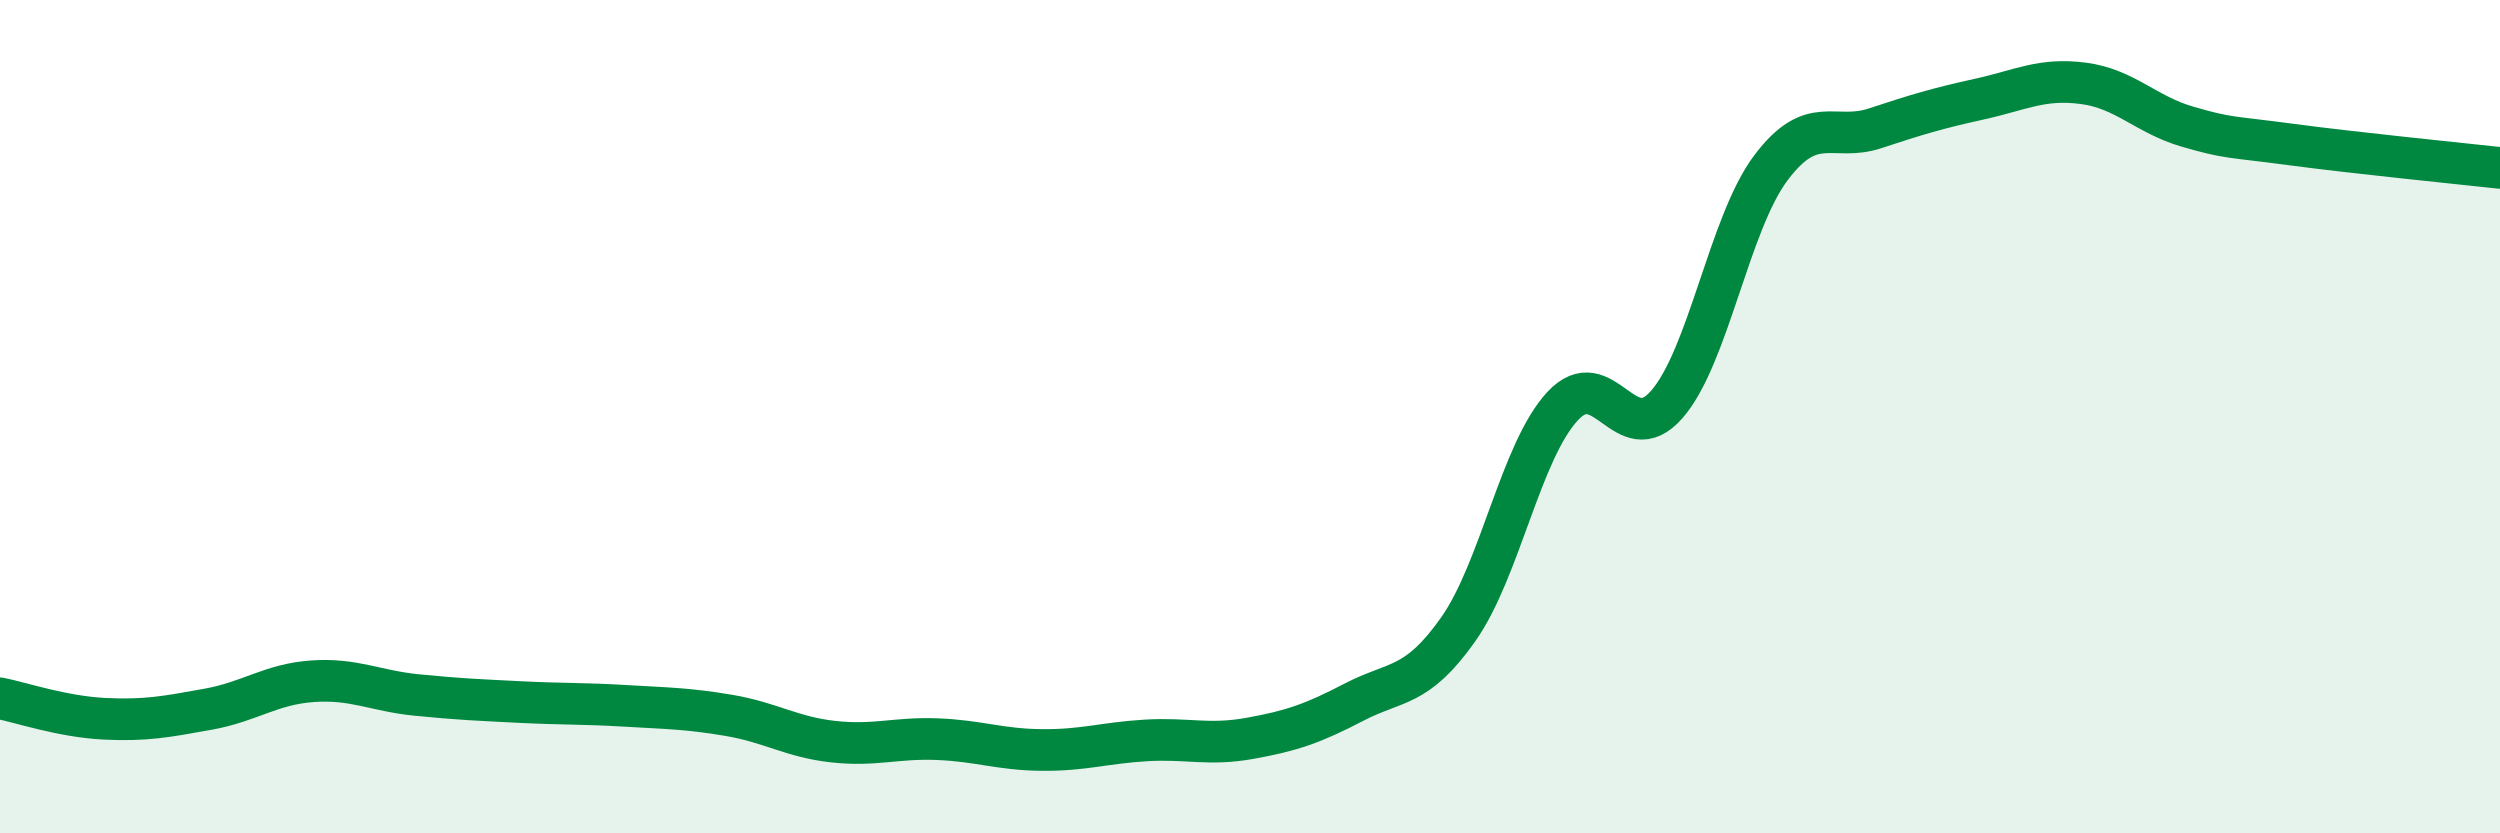 
    <svg width="60" height="20" viewBox="0 0 60 20" xmlns="http://www.w3.org/2000/svg">
      <path
        d="M 0,16.76 C 0.5,16.86 1.5,17.2 2.5,17.25 C 3.5,17.3 4,17.2 5,17.02 C 6,16.84 6.5,16.42 7.5,16.35 C 8.5,16.28 9,16.58 10,16.68 C 11,16.78 11.5,16.8 12.5,16.85 C 13.5,16.9 14,16.88 15,16.94 C 16,17 16.5,17 17.5,17.17 C 18.5,17.34 19,17.69 20,17.8 C 21,17.91 21.5,17.7 22.5,17.74 C 23.5,17.78 24,17.99 25,18 C 26,18.01 26.5,17.83 27.5,17.77 C 28.5,17.71 29,17.9 30,17.72 C 31,17.54 31.5,17.37 32.5,16.85 C 33.5,16.33 34,16.52 35,15.1 C 36,13.68 36.5,10.83 37.5,9.75 C 38.5,8.67 39,10.85 40,9.71 C 41,8.57 41.5,5.36 42.5,4.03 C 43.5,2.7 44,3.41 45,3.08 C 46,2.75 46.5,2.6 47.5,2.38 C 48.5,2.16 49,1.87 50,2 C 51,2.13 51.5,2.75 52.5,3.04 C 53.5,3.33 53.5,3.27 55,3.47 C 56.5,3.67 59,3.92 60,4.03L60 20L0 20Z"
        fill="#008740"
        opacity="0.1"
        stroke-linecap="round"
        stroke-linejoin="round"
      />
      <path
        d="M 0,16.76 C 0.5,16.86 1.5,17.2 2.5,17.25 C 3.5,17.3 4,17.2 5,17.02 C 6,16.84 6.5,16.42 7.5,16.35 C 8.5,16.28 9,16.58 10,16.68 C 11,16.78 11.5,16.8 12.5,16.85 C 13.5,16.9 14,16.88 15,16.94 C 16,17 16.5,17 17.5,17.17 C 18.5,17.34 19,17.69 20,17.8 C 21,17.91 21.5,17.7 22.5,17.74 C 23.5,17.78 24,17.99 25,18 C 26,18.01 26.5,17.83 27.5,17.77 C 28.5,17.71 29,17.9 30,17.72 C 31,17.54 31.5,17.37 32.5,16.85 C 33.5,16.33 34,16.52 35,15.1 C 36,13.68 36.5,10.83 37.5,9.75 C 38.5,8.67 39,10.85 40,9.71 C 41,8.57 41.5,5.36 42.5,4.03 C 43.5,2.7 44,3.41 45,3.08 C 46,2.75 46.5,2.6 47.5,2.38 C 48.5,2.16 49,1.87 50,2 C 51,2.13 51.5,2.75 52.5,3.04 C 53.5,3.33 53.5,3.27 55,3.47 C 56.5,3.67 59,3.92 60,4.03"
        stroke="#008740"
        stroke-width="1"
        fill="none"
        stroke-linecap="round"
        stroke-linejoin="round"
      />
    </svg>
  